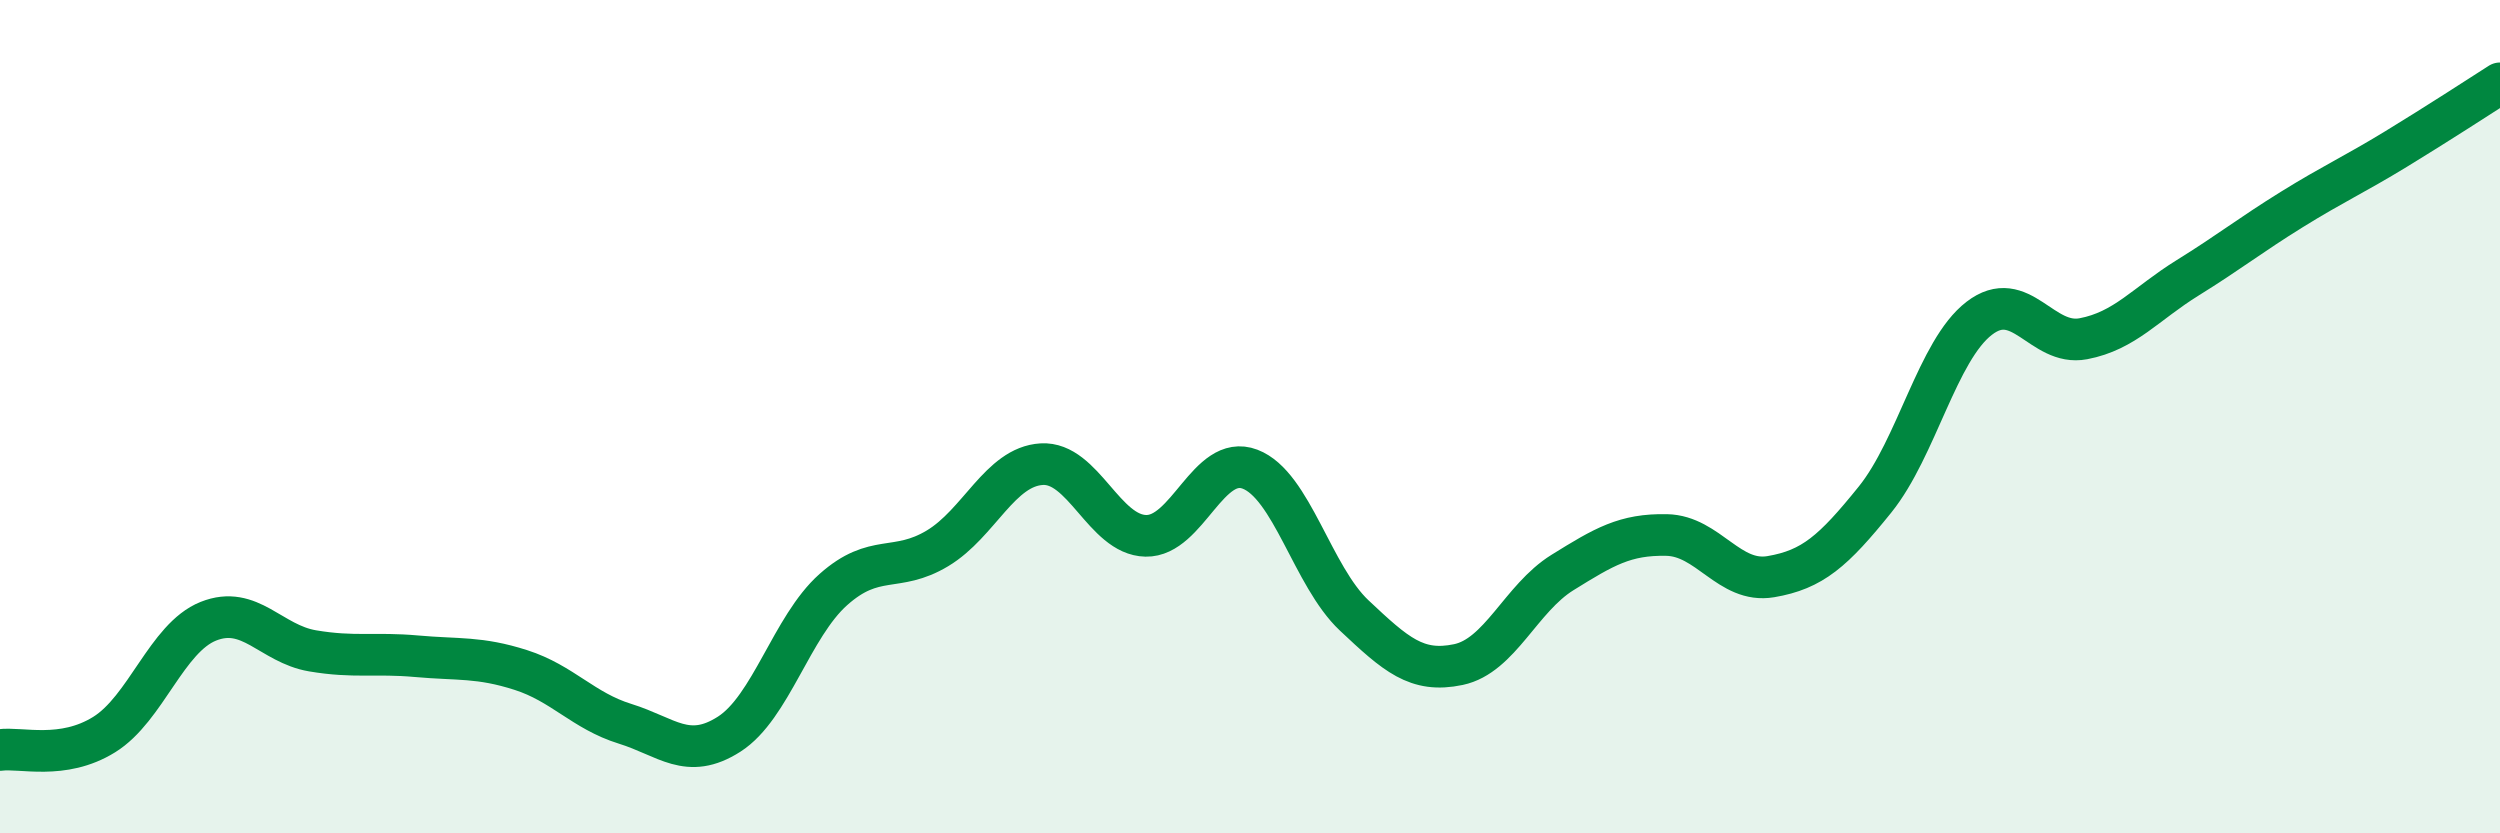 
    <svg width="60" height="20" viewBox="0 0 60 20" xmlns="http://www.w3.org/2000/svg">
      <path
        d="M 0,18 C 0.5,17.93 1.5,18.25 2.5,17.63 C 3.5,17.01 4,15.31 5,14.91 C 6,14.51 6.5,15.45 7.5,15.62 C 8.5,15.79 9,15.66 10,15.75 C 11,15.84 11.5,15.76 12.5,16.08 C 13.5,16.4 14,17.06 15,17.37 C 16,17.68 16.5,18.26 17.5,17.62 C 18.5,16.98 19,15.04 20,14.15 C 21,13.26 21.5,13.76 22.5,13.16 C 23.5,12.56 24,11.2 25,11.14 C 26,11.08 26.5,12.84 27.5,12.86 C 28.5,12.88 29,10.88 30,11.26 C 31,11.64 31.5,13.83 32.5,14.77 C 33.5,15.71 34,16.16 35,15.95 C 36,15.74 36.5,14.36 37.5,13.74 C 38.5,13.12 39,12.82 40,12.84 C 41,12.86 41.5,14.01 42.5,13.84 C 43.5,13.67 44,13.23 45,11.99 C 46,10.75 46.5,8.41 47.5,7.64 C 48.5,6.87 49,8.32 50,8.13 C 51,7.94 51.5,7.29 52.5,6.67 C 53.5,6.05 54,5.65 55,5.03 C 56,4.41 56.5,4.19 57.5,3.58 C 58.5,2.97 59.5,2.32 60,2L60 20L0 20Z"
        fill="#008740"
        opacity="0.1"
        stroke-linecap="round"
        stroke-linejoin="round"
      />
      <path
        d="M 0,18 C 0.5,17.93 1.5,18.25 2.5,17.63 C 3.5,17.01 4,15.31 5,14.91 C 6,14.51 6.5,15.45 7.5,15.62 C 8.5,15.79 9,15.66 10,15.75 C 11,15.84 11.5,15.76 12.5,16.08 C 13.5,16.4 14,17.06 15,17.37 C 16,17.68 16.5,18.26 17.5,17.62 C 18.5,16.98 19,15.04 20,14.15 C 21,13.26 21.5,13.76 22.5,13.16 C 23.5,12.56 24,11.2 25,11.14 C 26,11.08 26.5,12.84 27.5,12.86 C 28.5,12.88 29,10.88 30,11.26 C 31,11.64 31.5,13.83 32.5,14.77 C 33.5,15.71 34,16.16 35,15.95 C 36,15.74 36.5,14.36 37.5,13.74 C 38.5,13.12 39,12.82 40,12.84 C 41,12.86 41.5,14.01 42.5,13.84 C 43.5,13.67 44,13.23 45,11.99 C 46,10.75 46.5,8.41 47.5,7.64 C 48.5,6.87 49,8.32 50,8.13 C 51,7.94 51.5,7.29 52.5,6.67 C 53.5,6.05 54,5.65 55,5.03 C 56,4.41 56.5,4.19 57.5,3.58 C 58.5,2.97 59.5,2.32 60,2"
        stroke="#008740"
        stroke-width="1"
        fill="none"
        stroke-linecap="round"
        stroke-linejoin="round"
      />
    </svg>
  
